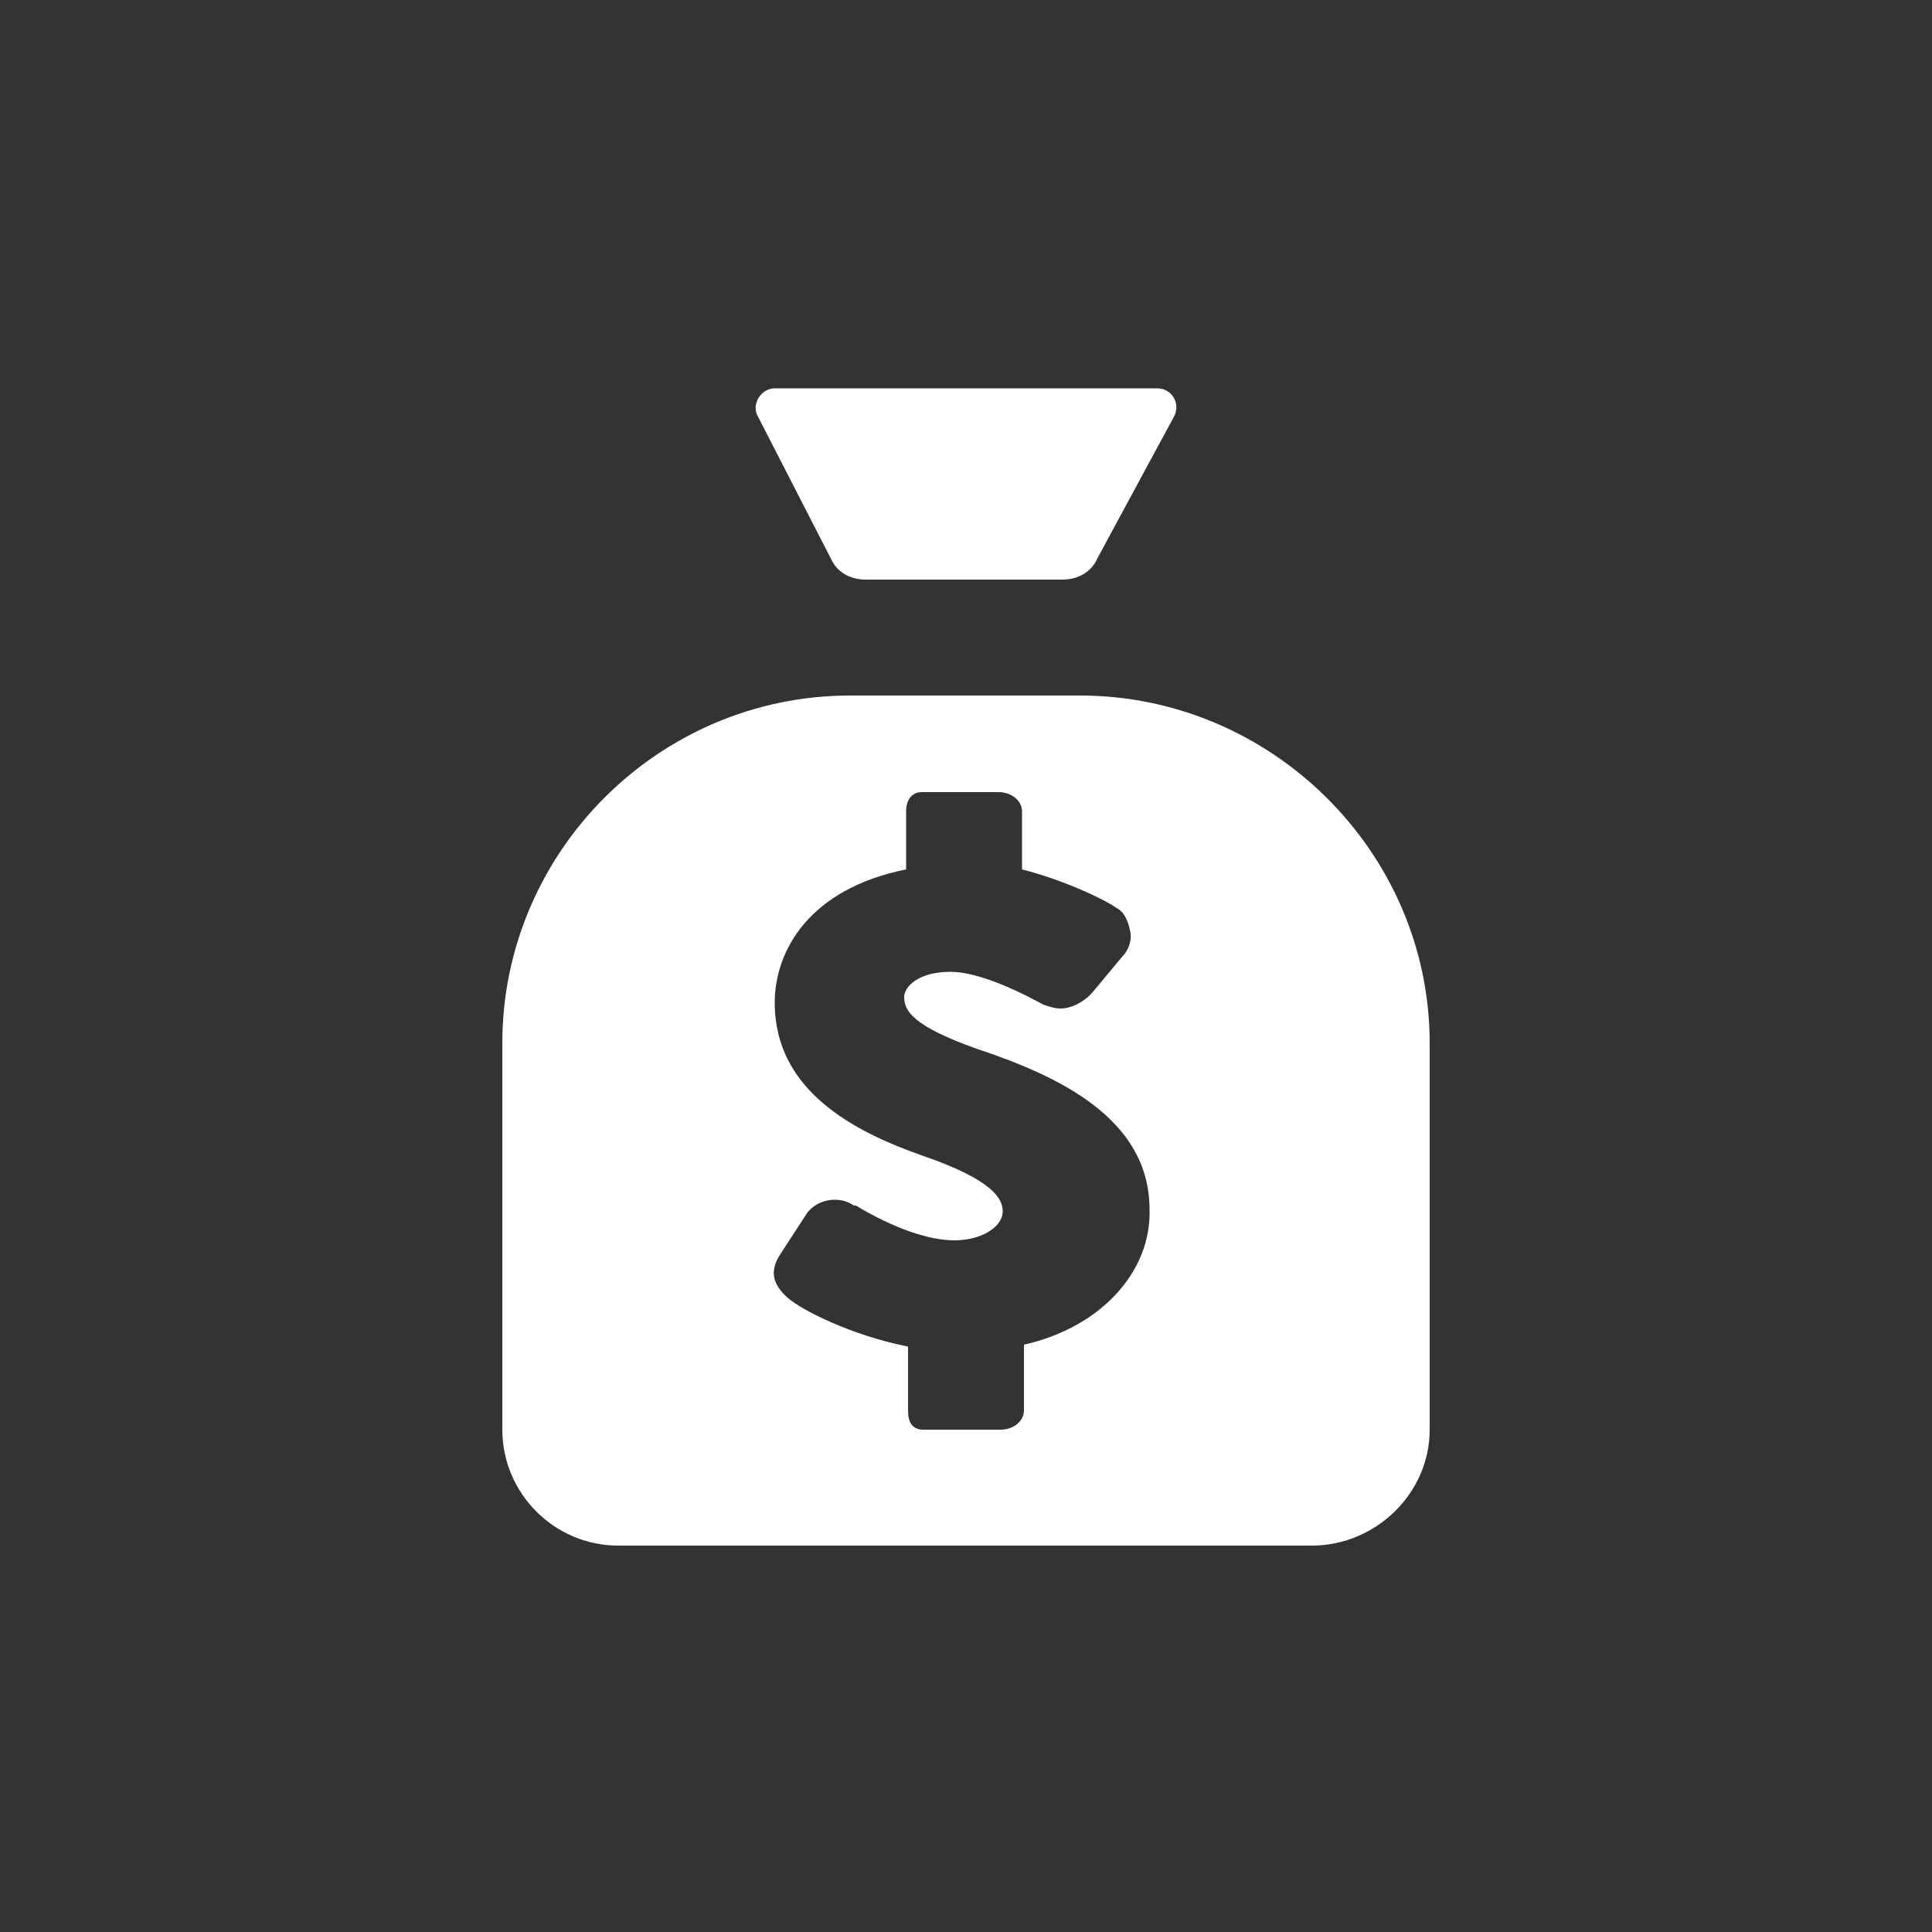 <svg xmlns="http://www.w3.org/2000/svg" x="0px" y="0px"
	 width="100px" height="100px" viewBox="0 0 100 100" enable-background="new 0 0 100 100" xml:space="preserve">
<rect x="0" y="0" width="100" height="100" fill="#333333" stroke="none"/>
<g>
	<path fill="#FFFFFF" d="M43,28.9c0.3,0.7,1,1.1,1.8,1.1H55c0.8,0,1.5-0.4,1.8-1.1l4-7.4c0.3-0.7-0.2-1.4-0.899-1.4H50h-9.9
		c-0.7,0-1.2,0.8-0.9,1.4L43,28.9z"/>
	<path fill="#FFFFFF" d="M55.9,36H44c-9.9,0-18,8.1-18,18v20c0,3.3,2.7,6,6,6h35.9c3.3,0,6.1-2.7,6.1-6V54C74,44.1,65.8,36,55.9,36z
		 M53,69.6V73c0,0.6-0.6,1-1.2,1h-4c-0.6,0-0.8-0.4-0.8-1v-3.3c-3-0.601-5.5-1.9-6.2-2.5c-0.8-0.7-1-1.4-0.4-2.3l1.3-2
		c0.3-0.5,0.9-0.801,1.5-0.801c0.4,0,0.7,0.101,1,0.301h0.1c2,1.199,3.8,1.8,5.1,1.8c1.4,0,2.5-0.7,2.5-1.5
		c0-0.601-0.4-1.601-4.2-2.9c-3.4-1.2-7.6-3.3-7.6-7.899c0-2.7,1.8-5.9,6.8-6.9v-3c0-0.6,0.3-1,0.8-1h4c0.6,0,1.2,0.4,1.2,1v3
		c2,0.5,4.199,1.5,4.899,2c0.4,0.2,0.601,0.7,0.7,1.2s-0.1,1-0.4,1.3l-1.5,1.8c-0.399,0.5-1.1,0.9-1.699,0.9
		C54.6,52.2,54.3,52.1,54,52c-2-1.1-3.7-1.7-4.8-1.7c-1.7,0-2.4,0.8-2.4,1.3c0,0.7,0.4,1.5,3.8,2.7c4.2,1.4,8.9,3.601,8.9,8.3
		C59.6,65.8,57,68.7,53,69.6z"/>
</g>
</svg>
